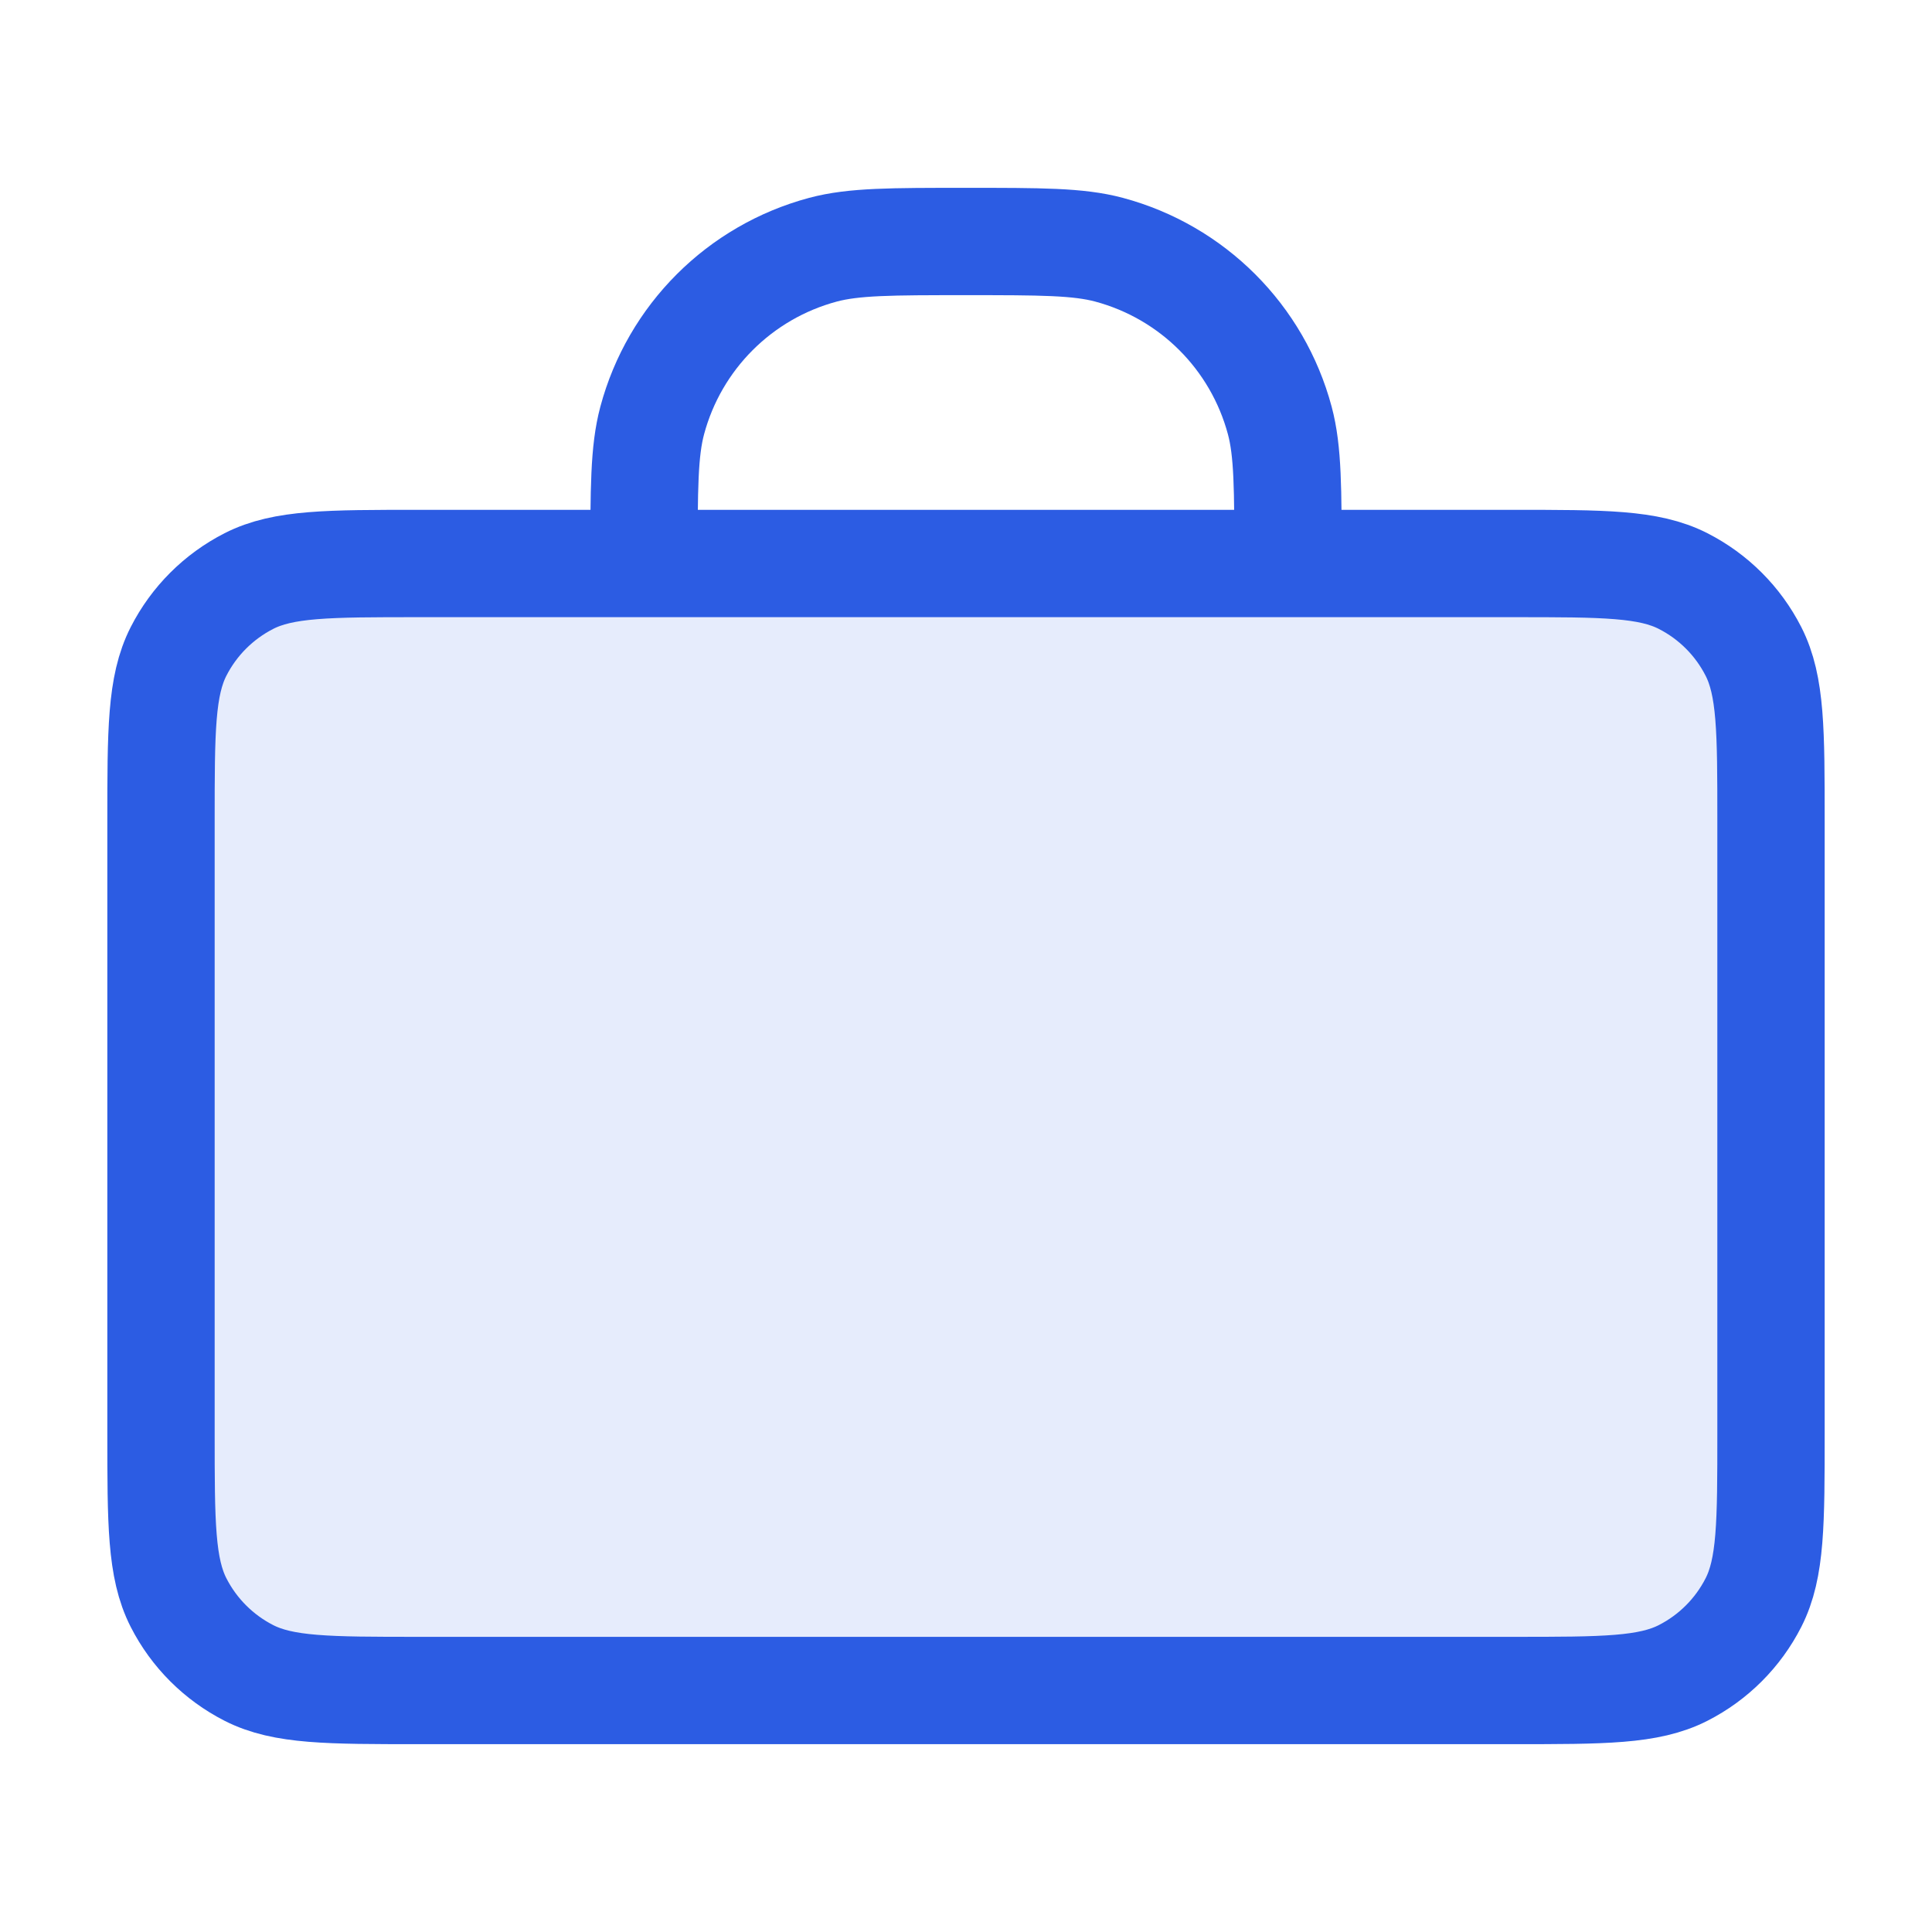 <?xml version="1.0" encoding="utf-8"?>
<svg xmlns="http://www.w3.org/2000/svg" width="36" height="36" viewBox="0 0 36 36" fill="none">
<path opacity="0.12" d="M3 15.3C3 13.62 3 12.78 3.327 12.138C3.615 11.573 4.074 11.115 4.638 10.827C5.28 10.5 6.12 10.5 7.8 10.5H28.2C29.88 10.5 30.72 10.5 31.362 10.827C31.927 11.115 32.385 11.573 32.673 12.138C33 12.78 33 13.62 33 15.3V26.7C33 28.38 33 29.22 32.673 29.862C32.385 30.427 31.927 30.885 31.362 31.173C30.72 31.5 29.88 31.5 28.2 31.5H7.8C6.12 31.5 5.28 31.5 4.638 31.173C4.074 30.885 3.615 30.427 3.327 29.862C3 29.22 3 28.38 3 26.7V15.3Z" fill="#2C5CE3"/>
<path d="M24 10.5C24 9.105 24 8.408 23.847 7.835C23.431 6.282 22.218 5.069 20.665 4.653C20.092 4.5 19.395 4.5 18 4.5C16.605 4.5 15.908 4.5 15.335 4.653C13.782 5.069 12.569 6.282 12.153 7.835C12 8.408 12 9.105 12 10.5M7.8 31.5H28.2C29.88 31.5 30.72 31.5 31.362 31.173C31.927 30.885 32.385 30.427 32.673 29.862C33 29.22 33 28.38 33 26.7V15.3C33 13.62 33 12.78 32.673 12.138C32.385 11.573 31.927 11.115 31.362 10.827C30.72 10.5 29.88 10.5 28.2 10.5H7.8C6.12 10.5 5.28 10.5 4.638 10.827C4.074 11.115 3.615 11.573 3.327 12.138C3 12.78 3 13.62 3 15.3V26.7C3 28.38 3 29.22 3.327 29.862C3.615 30.427 4.074 30.885 4.638 31.173C5.28 31.5 6.12 31.5 7.8 31.5Z" stroke="#2C5CE3" stroke-width="2" stroke-linecap="round" stroke-linejoin="round"/>
</svg>